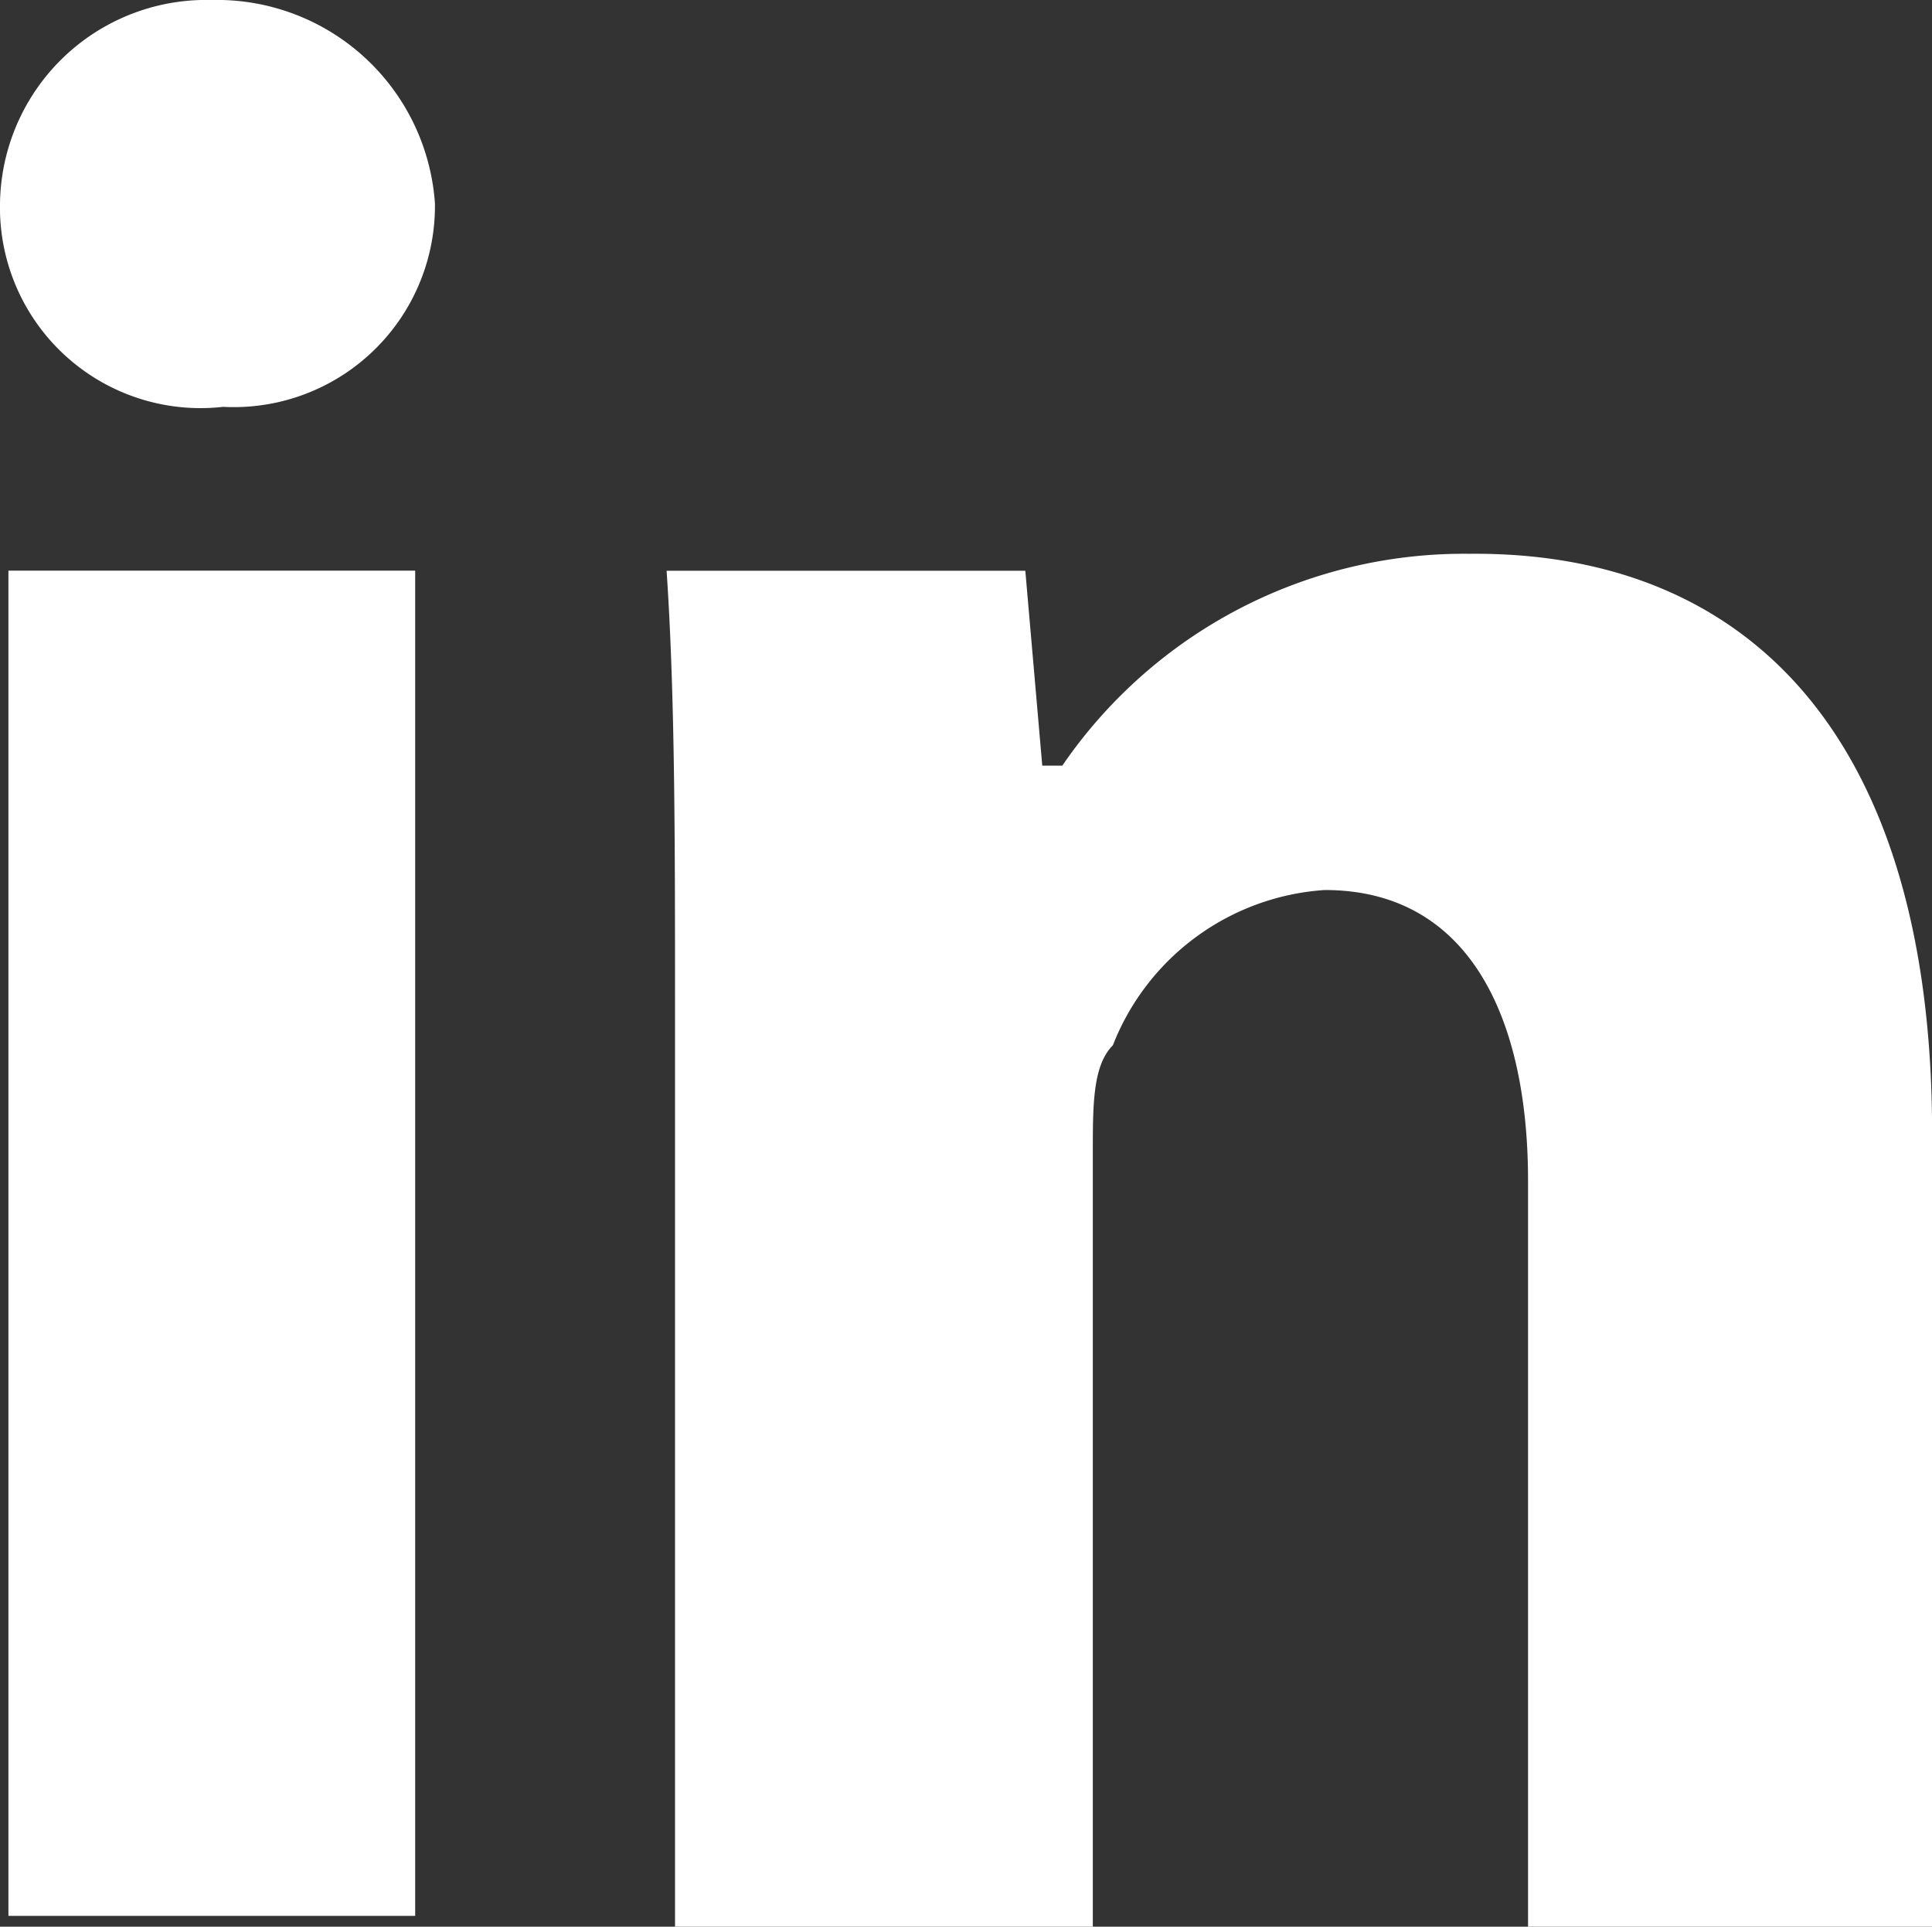 <svg xmlns="http://www.w3.org/2000/svg" width="19.265" height="19.208" viewBox="0 0 19.265 19.208">
  <rect x="0" y="0" width="19.265" height="19.208" fill="#333333" stroke="none"/>
  <g id="ico-linkedin">
    <path id="Path_312" data-name="Path 312" d="M-17.863-20.072a2.006,2.006,0,0,1-2.112,2.028A2,2,0,0,1-22.2-20.072,2.057,2.057,0,0,1-20.088-22.1,2.179,2.179,0,0,1-17.863-20.072ZM-22.116-3V-16.411h4.056V-3Z" transform="translate(22.2 22.1)" fill="#fff"/>
    <path id="Path_313" data-name="Path 313" d="M1.484,2.006c0-1.634,0-3.1-.084-4.337H4.977L5.146-.388h.2A4.853,4.853,0,0,1,9.4-2.5c2.788-.028,4.619,1.831,4.619,5.774v7.914H9.99V3.752c0-1.634-.591-2.9-2.028-2.9A2.442,2.442,0,0,0,5.85,2.4c-.2.2-.2.591-.2,1.07v7.717H1.484Z" transform="translate(5.247 8.021)" fill="#fff"/>
  </g>
</svg>
